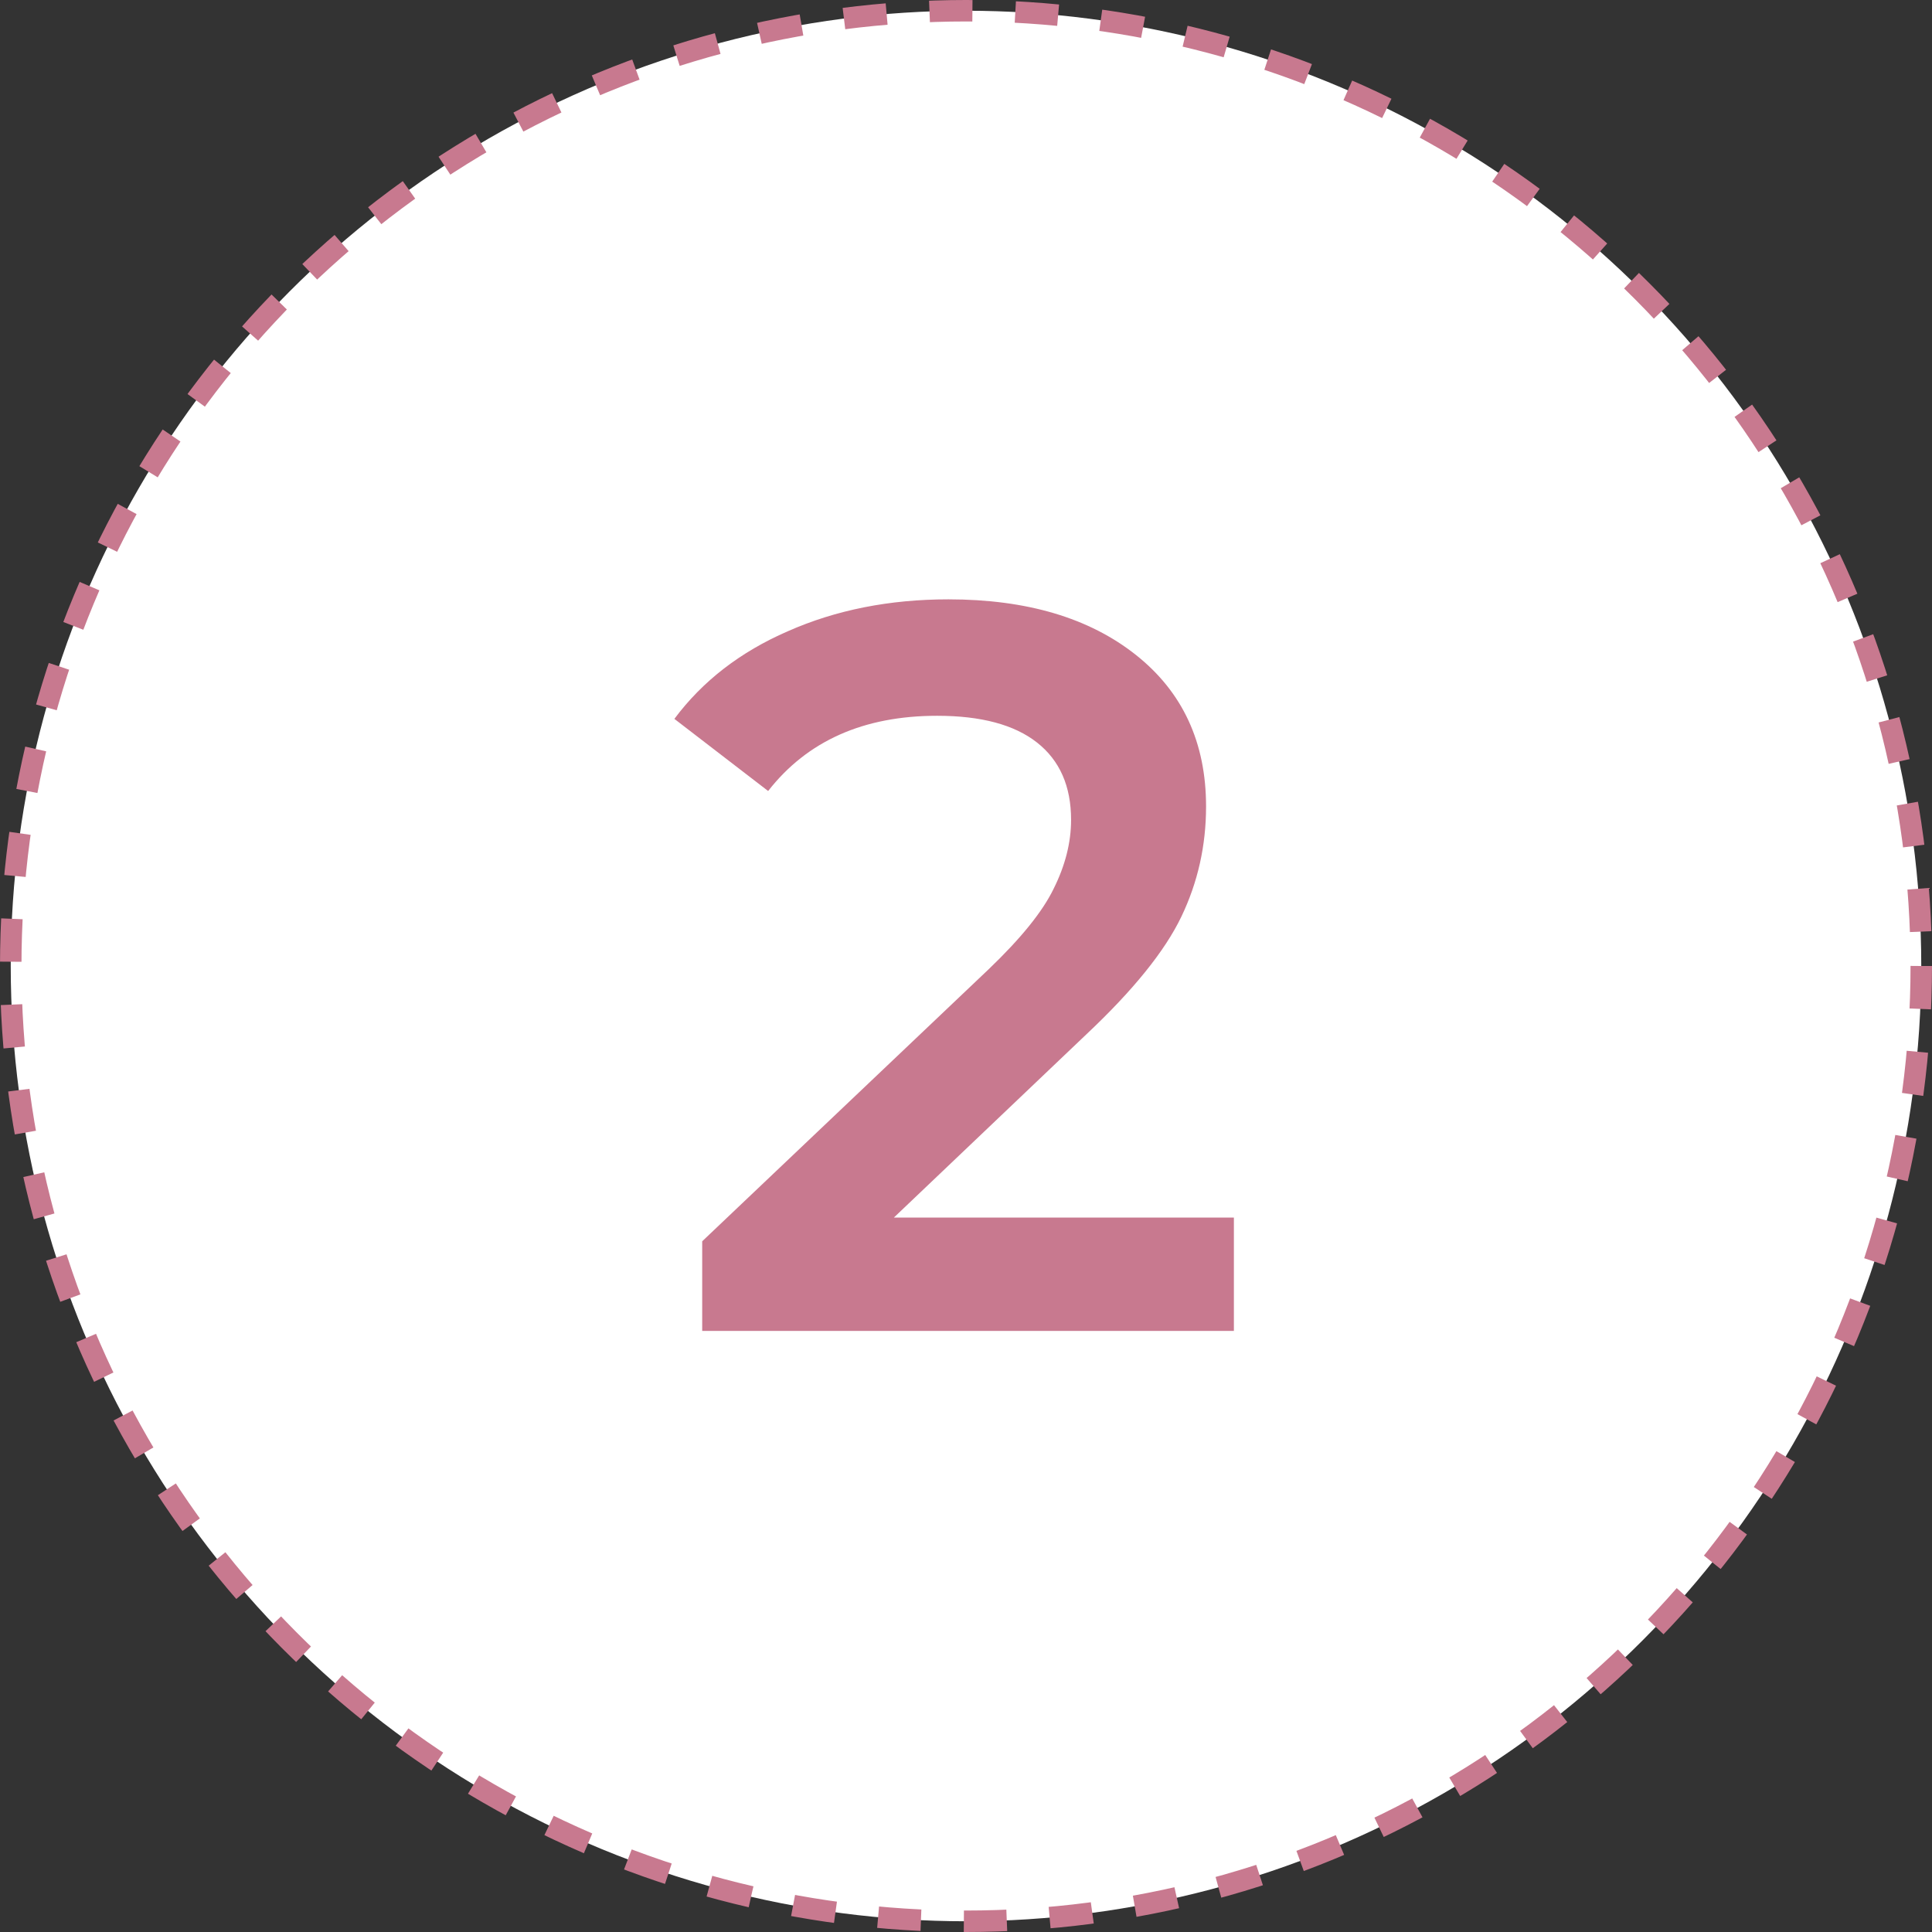 <?xml version="1.0" encoding="UTF-8"?> <svg xmlns="http://www.w3.org/2000/svg" width="90" height="90" viewBox="0 0 90 90" fill="none"><rect x="0" y="0" width="90" height="90" fill="#333333" stroke="none"/> <circle cx="45" cy="45" r="44.5" fill="white" stroke="#C8798F" stroke-dasharray="2 2"></circle> <path d="M57.479 56.72V62H32.711V57.824L46.055 45.152C47.559 43.712 48.567 42.464 49.079 41.408C49.623 40.32 49.895 39.248 49.895 38.192C49.895 36.624 49.367 35.424 48.311 34.592C47.255 33.76 45.703 33.344 43.655 33.344C40.231 33.344 37.607 34.512 35.783 36.848L31.415 33.488C32.727 31.728 34.487 30.368 36.695 29.408C38.935 28.416 41.431 27.92 44.183 27.92C47.831 27.92 50.743 28.784 52.919 30.512C55.095 32.24 56.183 34.592 56.183 37.568C56.183 39.392 55.799 41.104 55.031 42.704C54.263 44.304 52.791 46.128 50.615 48.176L41.639 56.72H57.479Z" fill="#C8798F"></path> </svg> 